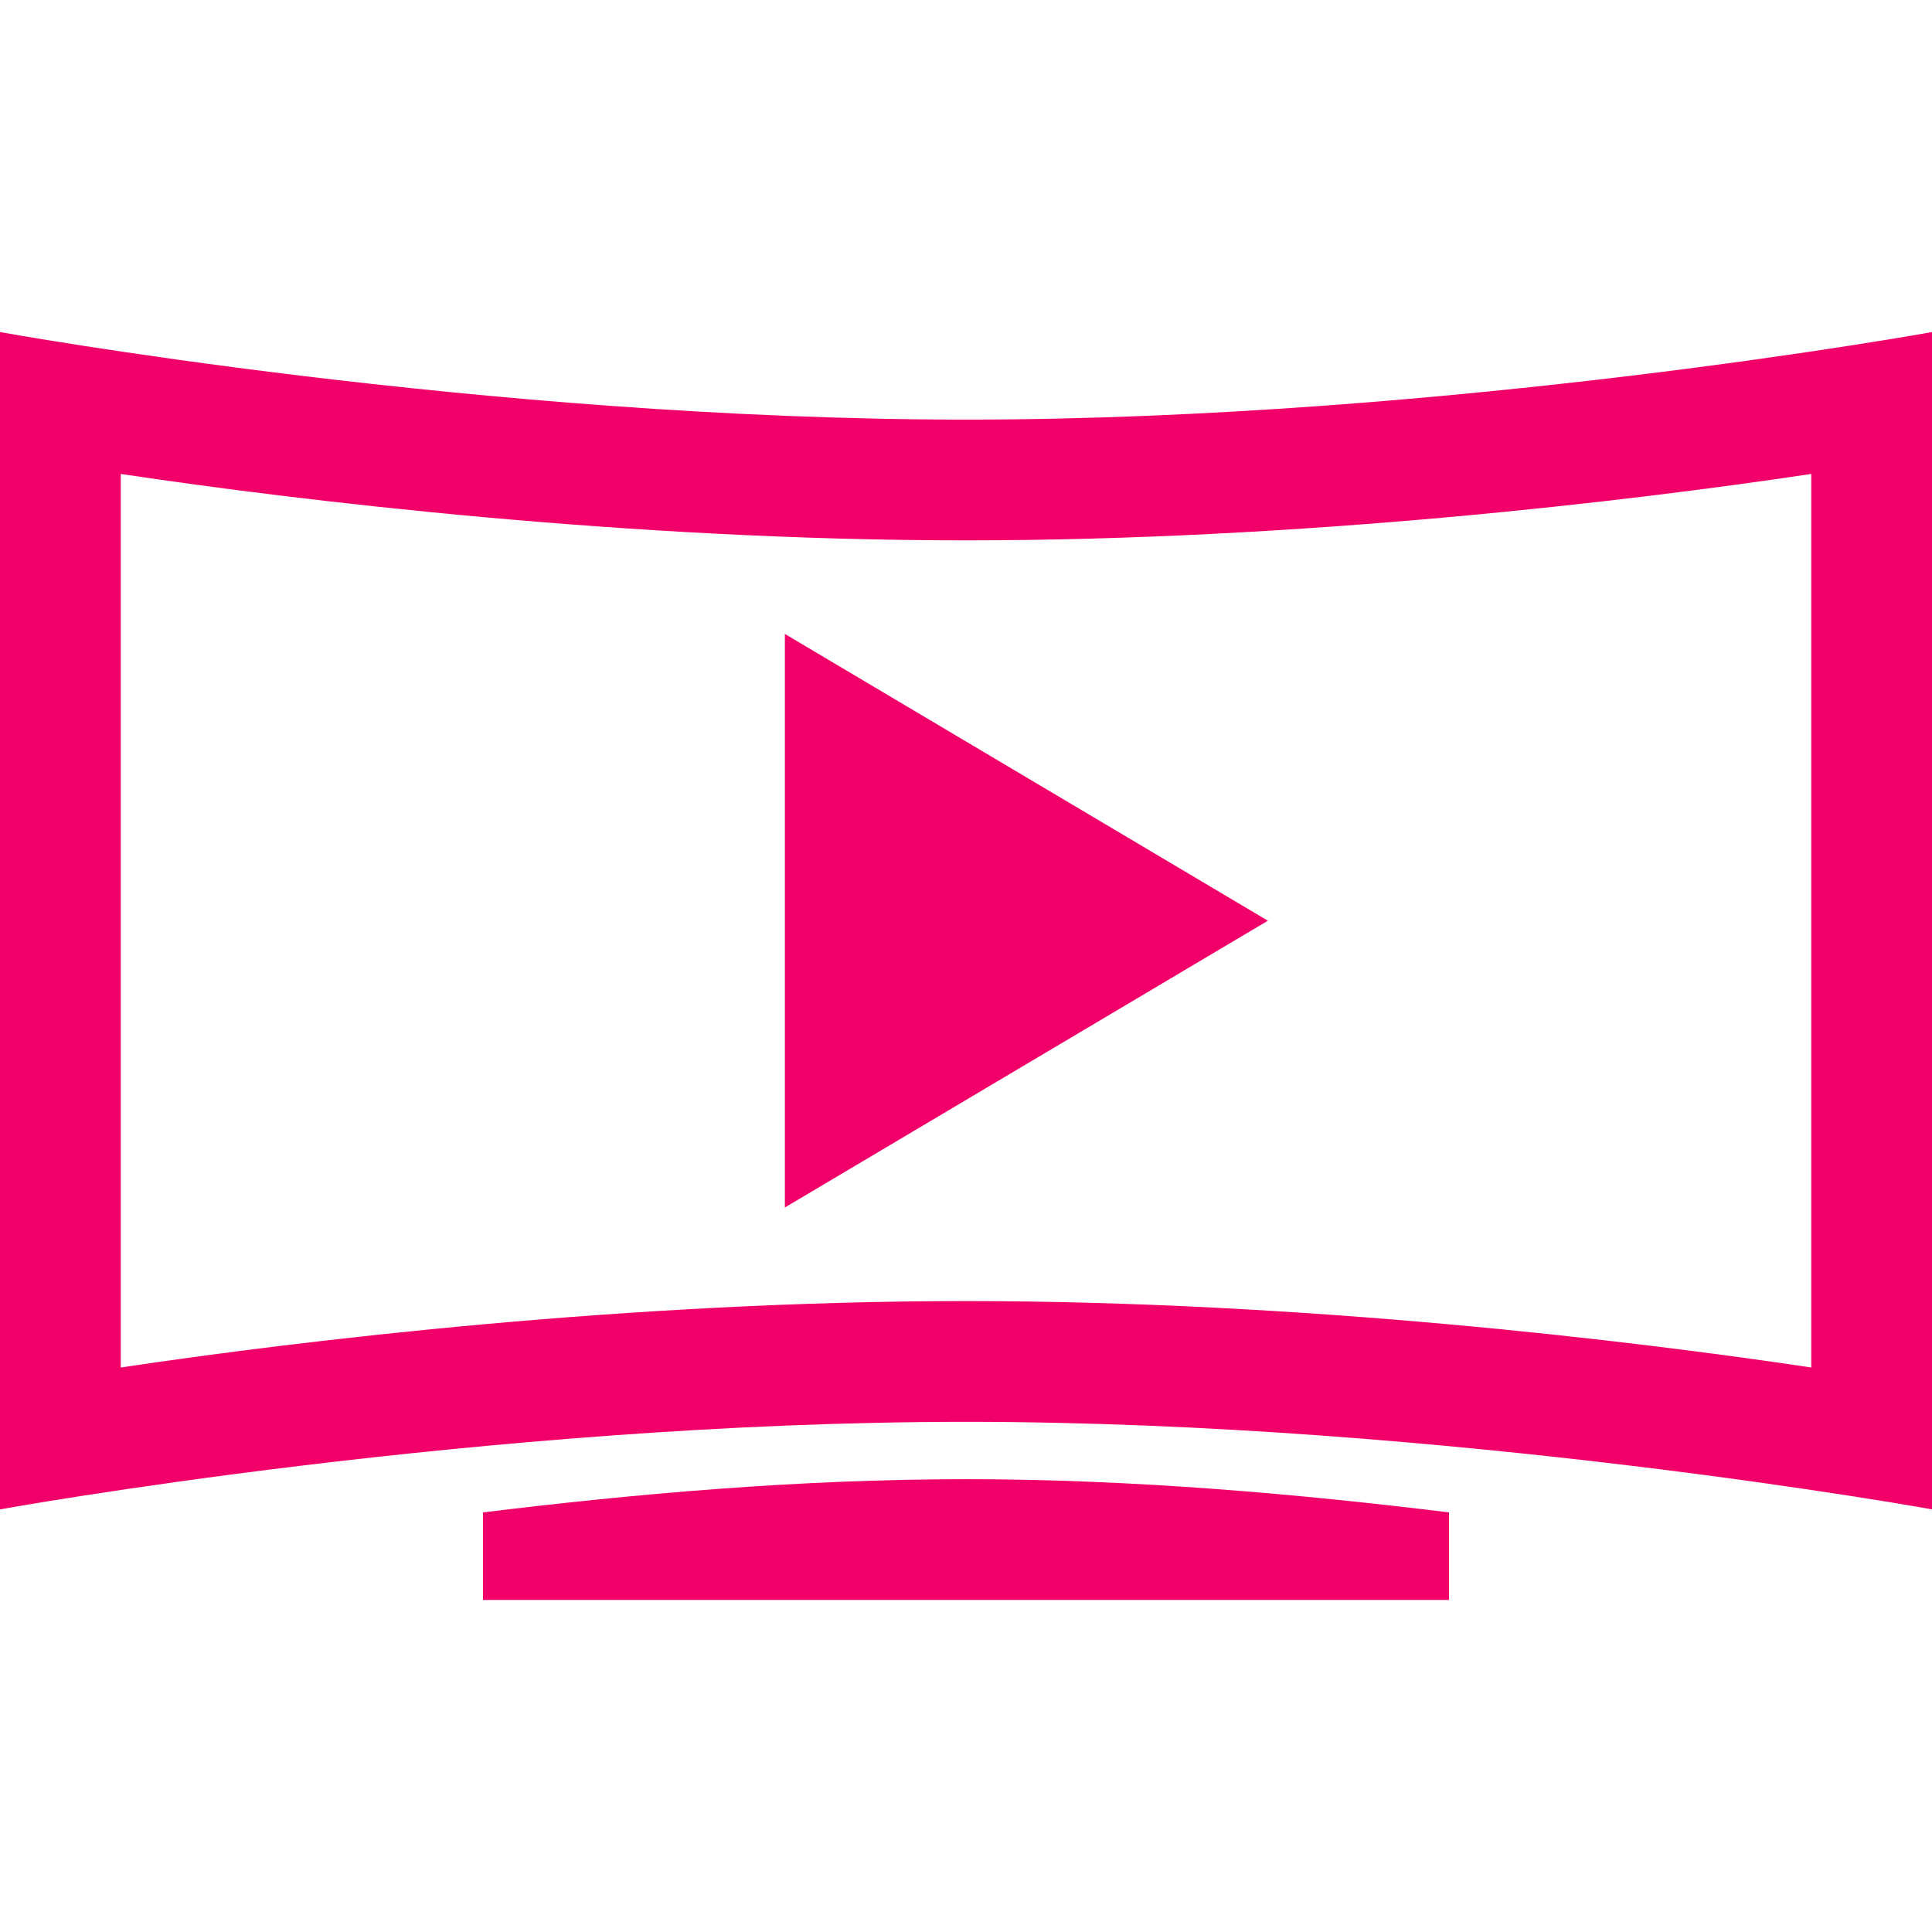 <?xml version="1.0" encoding="utf-8"?>
<!-- Generator: Adobe Illustrator 26.0.3, SVG Export Plug-In . SVG Version: 6.00 Build 0)  -->
<svg version="1.1" id="Layer_1" xmlns="http://www.w3.org/2000/svg" xmlns:xlink="http://www.w3.org/1999/xlink" x="0px" y="0px"
	 width="64px" height="64px" viewBox="0 0 64 64" enable-background="new 0 0 64 64" xml:space="preserve">
<g>
	<polygon fill="#F1006A" points="42,30.5 26,21 26,40 	"/>
</g>
<g>
	<path fill="#F1006A" d="M60,15.7v29.6c-6-0.9-16.9-2.2-28-2.2s-22,1.3-28,2.2V15.7c6,0.9,16.9,2.2,28,2.2S54,16.6,60,15.7 M64,11
		c0,0-16,2.9-32,2.9S0,11,0,11v39c0,0,16-2.9,32-2.9S64,50,64,50V11L64,11z"/>
</g>
<path fill="#F1006A" d="M32,49c-5.6,0-11.1,0.5-16,1.1V53h32v-2.9C43.1,49.5,37.6,49,32,49z"/>
</svg>
